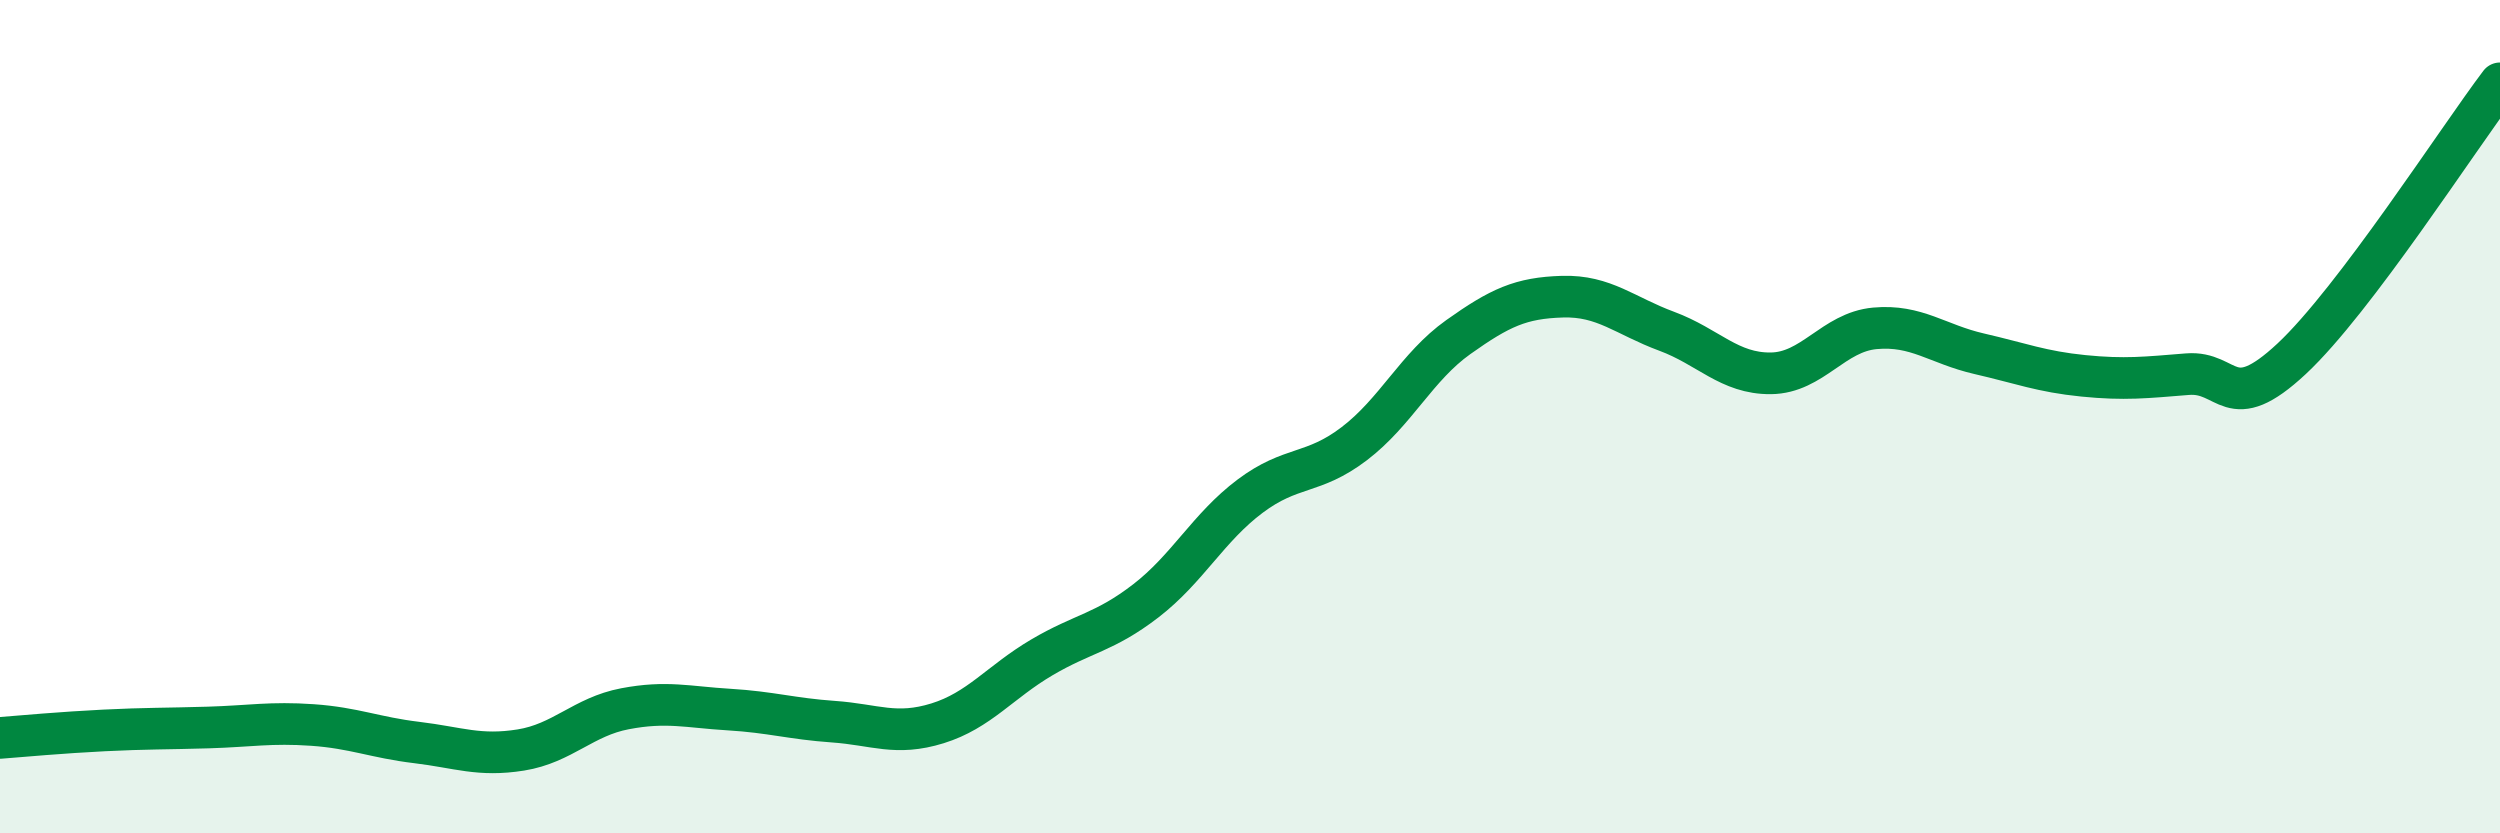 
    <svg width="60" height="20" viewBox="0 0 60 20" xmlns="http://www.w3.org/2000/svg">
      <path
        d="M 0,17.71 C 0.5,17.67 1.5,17.58 2.5,17.53 C 3.5,17.48 4,17.49 5,17.46 C 6,17.43 6.5,17.33 7.5,17.4 C 8.5,17.47 9,17.7 10,17.82 C 11,17.94 11.5,18.16 12.5,18 C 13.5,17.84 14,17.2 15,17.01 C 16,16.82 16.5,16.97 17.5,17.03 C 18.5,17.09 19,17.25 20,17.32 C 21,17.39 21.5,17.67 22.5,17.36 C 23.5,17.05 24,16.37 25,15.78 C 26,15.19 26.5,15.19 27.5,14.42 C 28.5,13.65 29,12.66 30,11.91 C 31,11.16 31.5,11.41 32.5,10.65 C 33.5,9.89 34,8.8 35,8.09 C 36,7.38 36.5,7.15 37.5,7.12 C 38.5,7.09 39,7.58 40,7.95 C 41,8.32 41.5,8.97 42.5,8.96 C 43.5,8.95 44,7.97 45,7.88 C 46,7.79 46.5,8.26 47.5,8.49 C 48.5,8.72 49,8.92 50,9.02 C 51,9.12 51.5,9.06 52.5,8.98 C 53.5,8.9 53.5,10.01 55,8.61 C 56.5,7.21 59,3.32 60,2L60 20L0 20Z"
        fill="#008740"
        opacity="0.1"
        stroke-linecap="round"
        stroke-linejoin="round"
      />
      <path
        d="M 0,17.71 C 0.5,17.67 1.5,17.58 2.5,17.53 C 3.5,17.48 4,17.49 5,17.46 C 6,17.43 6.5,17.33 7.5,17.4 C 8.5,17.47 9,17.7 10,17.82 C 11,17.94 11.5,18.16 12.5,18 C 13.5,17.84 14,17.2 15,17.01 C 16,16.82 16.5,16.97 17.5,17.03 C 18.5,17.09 19,17.25 20,17.32 C 21,17.39 21.5,17.67 22.5,17.36 C 23.5,17.05 24,16.37 25,15.78 C 26,15.19 26.5,15.19 27.5,14.42 C 28.5,13.65 29,12.66 30,11.91 C 31,11.16 31.5,11.41 32.5,10.65 C 33.5,9.89 34,8.8 35,8.09 C 36,7.38 36.5,7.15 37.5,7.12 C 38.5,7.09 39,7.58 40,7.95 C 41,8.32 41.5,8.97 42.5,8.96 C 43.5,8.95 44,7.97 45,7.88 C 46,7.79 46.5,8.26 47.5,8.49 C 48.5,8.72 49,8.92 50,9.02 C 51,9.12 51.5,9.06 52.5,8.98 C 53.5,8.9 53.5,10.01 55,8.61 C 56.5,7.21 59,3.32 60,2"
        stroke="#008740"
        stroke-width="1"
        fill="none"
        stroke-linecap="round"
        stroke-linejoin="round"
      />
    </svg>
  